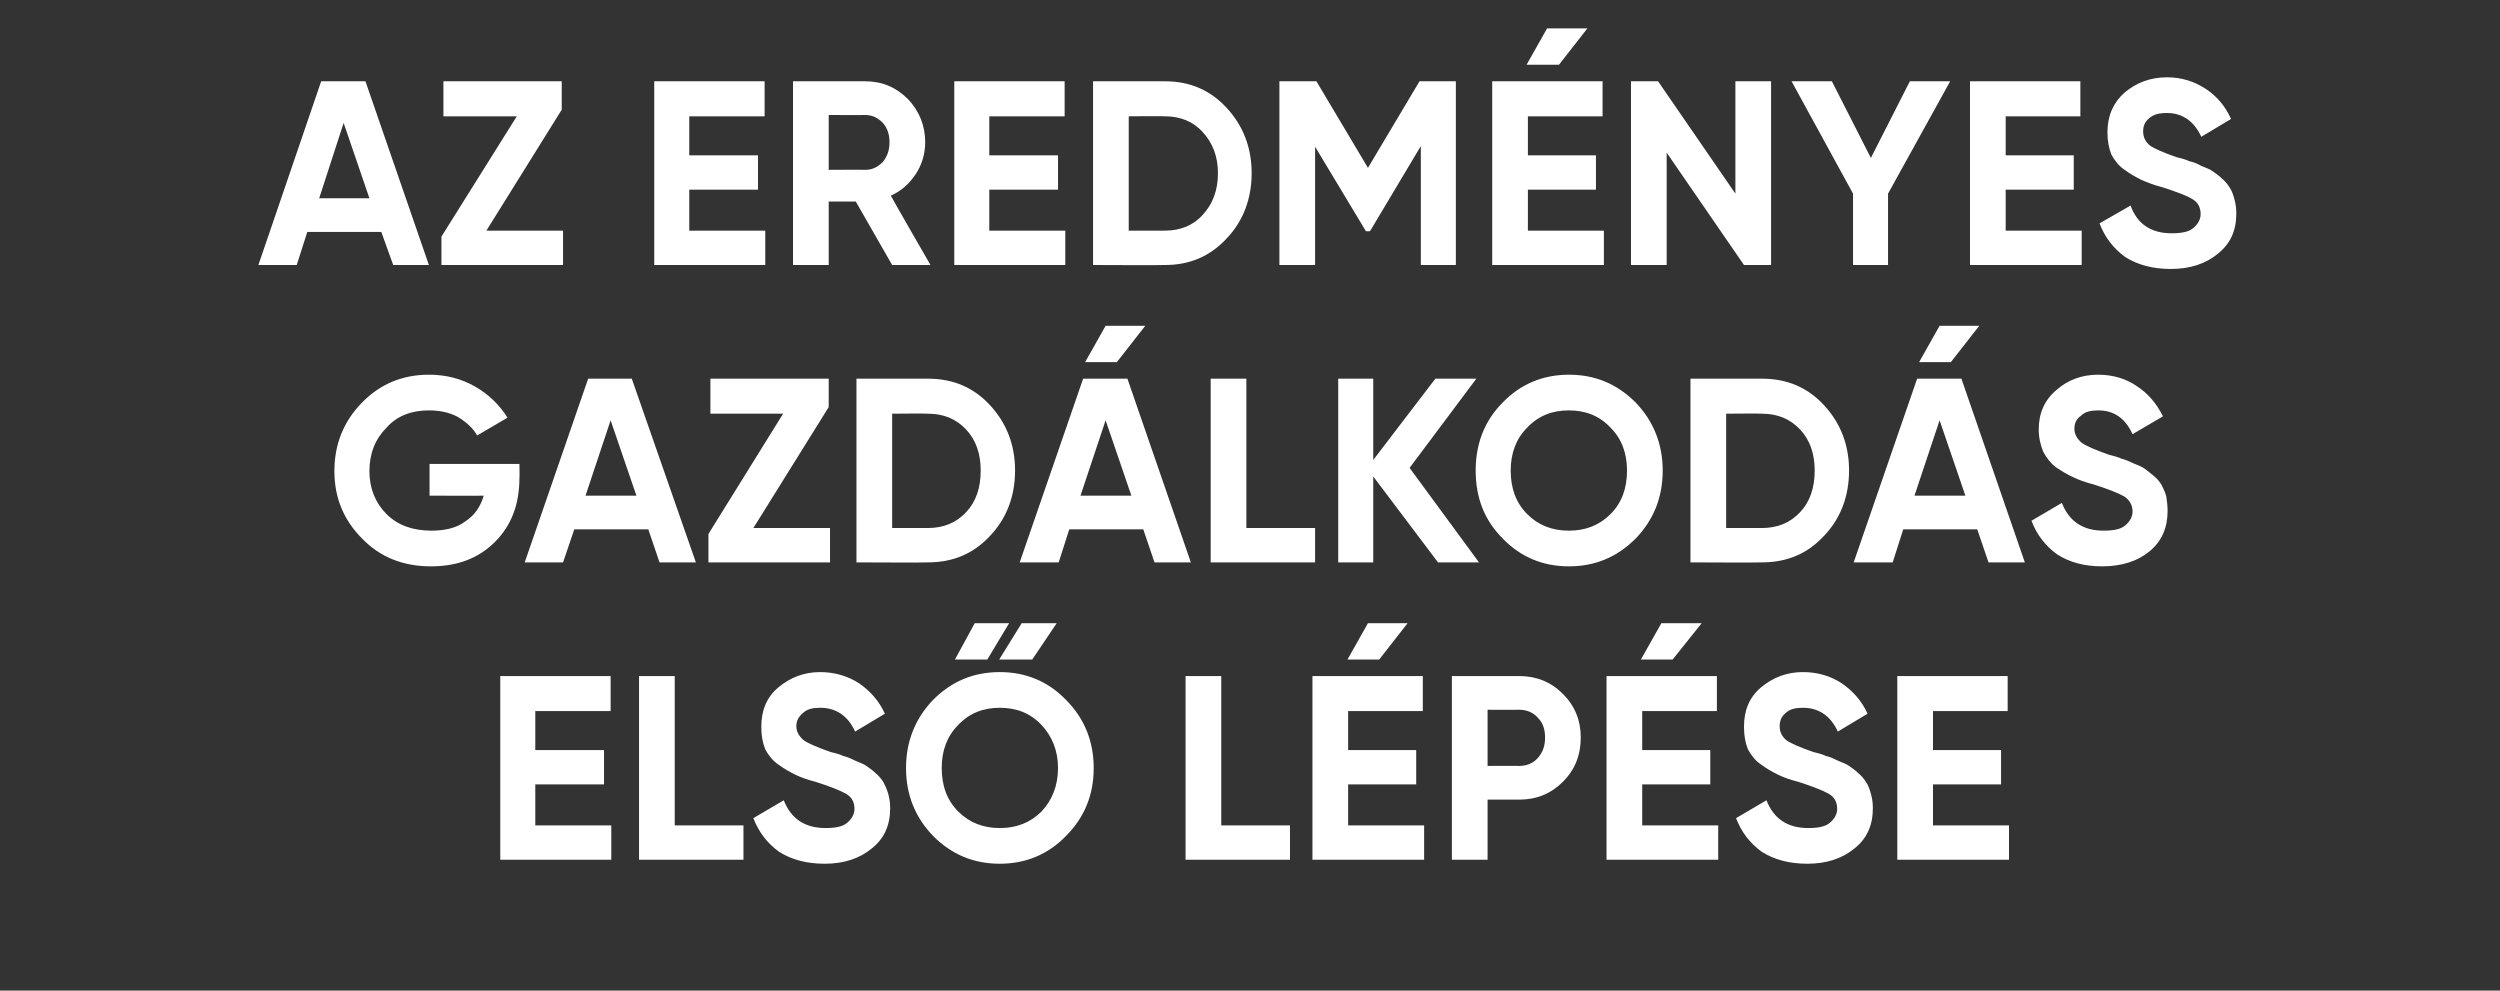 <?xml version="1.0" standalone="no"?>
<!DOCTYPE svg PUBLIC "-//W3C//DTD SVG 1.1//EN" "http://www.w3.org/Graphics/SVG/1.1/DTD/svg11.dtd">
<svg xmlns="http://www.w3.org/2000/svg" version="1.1" width="378.3px" height="149.9px" viewBox="0 -10 378.3 149.9" style="top:-10px">
  <rect x="0" y="-10" width="378.3" height="149.9" fill="#333333" stroke="none"/>
  <desc>Az eredm nyes gazd lkod s els l p se</desc>
  <defs/>
  <g id="Polygon13329">
    <path d="M 81 114.9 L 92.5 114.9 L 92.5 120.1 L 75.7 120.1 L 75.7 92.3 L 92.4 92.3 L 92.4 97.6 L 81 97.6 L 81 103.5 L 91.4 103.5 L 91.4 108.7 L 81 108.7 L 81 114.9 Z M 102.1 114.9 L 112.5 114.9 L 112.5 120.1 L 96.7 120.1 L 96.7 92.3 L 102.1 92.3 L 102.1 114.9 Z M 124.8 120.7 C 122.1 120.7 119.8 120.1 117.9 118.9 C 116.1 117.6 114.8 115.9 114 113.8 C 114 113.8 118.6 111.1 118.6 111.1 C 119.7 113.9 121.8 115.3 124.9 115.3 C 126.4 115.3 127.5 115.1 128.2 114.5 C 128.9 113.9 129.3 113.2 129.3 112.4 C 129.3 111.4 128.9 110.6 128 110.1 C 127.1 109.6 125.6 109 123.4 108.3 C 122.2 108 121.1 107.6 120.3 107.2 C 119.5 106.8 118.6 106.3 117.8 105.7 C 116.9 105.1 116.3 104.3 115.8 103.4 C 115.4 102.4 115.2 101.3 115.2 100 C 115.2 97.5 116 95.5 117.8 94 C 119.6 92.5 121.7 91.7 124.1 91.7 C 126.3 91.7 128.3 92.3 130 93.4 C 131.6 94.5 133 96 133.9 98 C 133.9 98 129.4 100.7 129.4 100.7 C 128.3 98.3 126.5 97.1 124.1 97.1 C 123 97.1 122.1 97.3 121.5 97.9 C 120.9 98.4 120.5 99 120.5 99.9 C 120.5 100.7 120.9 101.4 121.6 102 C 122.3 102.5 123.7 103.1 125.7 103.8 C 126.6 104 127.2 104.2 127.6 104.4 C 128.1 104.5 128.6 104.7 129.4 105.1 C 130.1 105.4 130.7 105.6 131.1 105.9 C 131.5 106.2 132 106.5 132.5 107 C 133 107.4 133.4 107.9 133.7 108.4 C 133.9 108.8 134.2 109.4 134.4 110.1 C 134.6 110.8 134.7 111.5 134.7 112.3 C 134.7 114.9 133.8 116.9 131.9 118.4 C 130.1 119.9 127.7 120.7 124.8 120.7 Z M 144.5 89.8 L 149.4 89.8 L 152.7 84.3 L 147.5 84.3 L 144.5 89.8 Z M 151.2 89.8 L 156.2 89.8 L 159.9 84.3 L 154.6 84.3 L 151.2 89.8 Z M 161.3 116.5 C 158.6 119.3 155.2 120.7 151.3 120.7 C 147.3 120.7 144 119.3 141.2 116.5 C 138.5 113.7 137.1 110.3 137.1 106.2 C 137.1 102.2 138.5 98.7 141.2 95.9 C 144 93.1 147.3 91.7 151.3 91.7 C 155.2 91.7 158.6 93.1 161.3 95.9 C 164.1 98.7 165.5 102.2 165.5 106.2 C 165.5 110.3 164.1 113.7 161.3 116.5 Z M 145 112.8 C 146.7 114.5 148.8 115.3 151.3 115.3 C 153.8 115.3 155.9 114.5 157.6 112.8 C 159.2 111.1 160.1 108.9 160.1 106.2 C 160.1 103.6 159.2 101.4 157.6 99.7 C 155.9 97.9 153.8 97.1 151.3 97.1 C 148.8 97.1 146.7 97.9 145 99.7 C 143.3 101.4 142.5 103.6 142.5 106.2 C 142.5 108.9 143.3 111.1 145 112.8 Z M 184.8 114.9 L 195.2 114.9 L 195.2 120.1 L 179.4 120.1 L 179.4 92.3 L 184.8 92.3 L 184.8 114.9 Z M 213 84.3 L 208.7 89.8 L 203.9 89.8 L 207 84.3 L 213 84.3 Z M 204 114.9 L 215.5 114.9 L 215.5 120.1 L 198.6 120.1 L 198.6 92.3 L 215.3 92.3 L 215.3 97.6 L 204 97.6 L 204 103.5 L 214.3 103.5 L 214.3 108.7 L 204 108.7 L 204 114.9 Z M 229.9 92.3 C 232.5 92.3 234.7 93.2 236.5 95 C 238.3 96.8 239.2 99 239.2 101.6 C 239.2 104.3 238.3 106.5 236.5 108.3 C 234.7 110.1 232.5 111 229.9 111 C 229.86 111 225.1 111 225.1 111 L 225.1 120.1 L 219.7 120.1 L 219.7 92.3 C 219.7 92.3 229.86 92.3 229.9 92.3 Z M 229.9 105.9 C 231 105.9 232 105.5 232.7 104.7 C 233.5 103.8 233.8 102.8 233.8 101.6 C 233.8 100.4 233.5 99.4 232.7 98.6 C 232 97.8 231 97.4 229.9 97.4 C 229.86 97.43 225.1 97.4 225.1 97.4 L 225.1 105.9 C 225.1 105.9 229.86 105.87 229.9 105.9 Z M 257.5 84.3 L 253.1 89.8 L 248.3 89.8 L 251.4 84.3 L 257.5 84.3 Z M 248.5 114.9 L 260 114.9 L 260 120.1 L 243.1 120.1 L 243.1 92.3 L 259.8 92.3 L 259.8 97.6 L 248.5 97.6 L 248.5 103.5 L 258.8 103.5 L 258.8 108.7 L 248.5 108.7 L 248.5 114.9 Z M 273.5 120.7 C 270.8 120.7 268.5 120.1 266.6 118.9 C 264.8 117.6 263.5 115.9 262.7 113.8 C 262.7 113.8 267.3 111.1 267.3 111.1 C 268.4 113.9 270.5 115.3 273.6 115.3 C 275.1 115.3 276.2 115.1 276.9 114.5 C 277.6 113.9 278 113.2 278 112.4 C 278 111.4 277.6 110.6 276.7 110.1 C 275.8 109.6 274.3 109 272.1 108.3 C 270.9 108 269.8 107.6 269 107.2 C 268.2 106.8 267.3 106.3 266.5 105.7 C 265.6 105.1 265 104.3 264.5 103.4 C 264.1 102.4 263.9 101.3 263.9 100 C 263.9 97.5 264.7 95.5 266.5 94 C 268.3 92.5 270.4 91.7 272.8 91.7 C 275.1 91.7 277 92.3 278.7 93.4 C 280.3 94.5 281.7 96 282.6 98 C 282.6 98 278.1 100.7 278.1 100.7 C 277 98.3 275.2 97.1 272.8 97.1 C 271.7 97.1 270.8 97.3 270.2 97.9 C 269.6 98.4 269.3 99 269.3 99.9 C 269.3 100.7 269.6 101.4 270.3 102 C 271 102.5 272.4 103.1 274.4 103.8 C 275.3 104 275.9 104.2 276.3 104.4 C 276.8 104.5 277.3 104.7 278.1 105.1 C 278.8 105.4 279.4 105.6 279.8 105.9 C 280.2 106.2 280.7 106.5 281.2 107 C 281.7 107.4 282.1 107.9 282.4 108.4 C 282.7 108.8 282.9 109.4 283.1 110.1 C 283.3 110.8 283.4 111.5 283.4 112.3 C 283.4 114.9 282.5 116.9 280.6 118.4 C 278.8 119.9 276.4 120.7 273.5 120.7 Z M 292.5 114.9 L 304 114.9 L 304 120.1 L 287.1 120.1 L 287.1 92.3 L 303.8 92.3 L 303.8 97.6 L 292.5 97.6 L 292.5 103.5 L 302.8 103.5 L 302.8 108.7 L 292.5 108.7 L 292.5 114.9 Z " stroke="none" fill="#fff"/>
  </g>
  <g id="Polygon13328">
    <path d="M 78.6 60.2 C 78.6 60.2 78.64 62.34 78.6 62.3 C 78.6 66.3 77.4 69.5 74.9 72 C 72.4 74.5 69.2 75.7 65.2 75.7 C 61 75.7 57.5 74.3 54.8 71.5 C 52 68.7 50.6 65.3 50.6 61.3 C 50.6 57.2 52 53.8 54.7 51 C 57.5 48.1 60.9 46.7 64.9 46.7 C 67.5 46.7 69.8 47.3 71.9 48.5 C 74 49.7 75.6 51.3 76.8 53.2 C 76.8 53.2 72.2 55.9 72.2 55.9 C 71.6 54.8 70.6 53.9 69.3 53.1 C 68 52.4 66.5 52.1 64.9 52.1 C 62.3 52.1 60.1 52.9 58.5 54.7 C 56.8 56.4 55.9 58.6 55.9 61.3 C 55.9 63.9 56.8 66.1 58.5 67.8 C 60.2 69.5 62.5 70.3 65.3 70.3 C 67.3 70.3 69.1 69.9 70.4 68.9 C 71.8 68 72.7 66.7 73.2 65 C 73.22 65.04 65 65 65 65 L 65 60.2 L 78.6 60.2 Z M 99.8 75.1 L 98.1 70.1 L 86.9 70.1 L 85.2 75.1 L 79.4 75.1 L 89 47.3 L 95.6 47.3 L 105.3 75.1 L 99.8 75.1 Z M 88.6 65 L 96.3 65 L 92.4 53.6 L 88.6 65 Z M 114 69.9 L 125.6 69.9 L 125.6 75.1 L 107.2 75.1 L 107.2 70.8 L 118.5 52.6 L 107.5 52.6 L 107.5 47.3 L 125.4 47.3 L 125.4 51.6 L 114 69.9 Z M 140.4 47.3 C 144.2 47.3 147.3 48.6 149.8 51.3 C 152.3 54 153.6 57.3 153.6 61.2 C 153.6 65.1 152.3 68.5 149.8 71.1 C 147.3 73.8 144.2 75.1 140.4 75.1 C 140.42 75.15 129.6 75.1 129.6 75.1 L 129.6 47.3 C 129.6 47.3 140.42 47.3 140.4 47.3 Z M 140.4 69.9 C 142.8 69.9 144.7 69.1 146.2 67.5 C 147.7 65.9 148.4 63.8 148.4 61.2 C 148.4 58.7 147.7 56.6 146.2 55 C 144.7 53.4 142.8 52.6 140.4 52.6 C 140.42 52.55 135 52.6 135 52.6 L 135 69.9 C 135 69.9 140.42 69.9 140.4 69.9 Z M 173.3 39.3 L 169 44.8 L 164.2 44.8 L 167.3 39.3 L 173.3 39.3 Z M 174.7 75.1 L 173 70.1 L 161.8 70.1 L 160.2 75.1 L 154.3 75.1 L 163.9 47.3 L 170.6 47.3 L 180.2 75.1 L 174.7 75.1 Z M 163.5 65 L 171.2 65 L 167.3 53.6 L 163.5 65 Z M 188.6 69.9 L 199 69.9 L 199 75.1 L 183.2 75.1 L 183.2 47.3 L 188.6 47.3 L 188.6 69.9 Z M 223.8 75.1 L 217.6 75.1 L 207.8 62.1 L 207.8 75.1 L 202.5 75.1 L 202.5 47.3 L 207.8 47.3 L 207.8 59.6 L 217.2 47.3 L 223.4 47.3 L 213.3 60.8 L 223.8 75.1 Z M 247.5 71.5 C 244.7 74.3 241.4 75.7 237.4 75.7 C 233.5 75.7 230.1 74.3 227.4 71.5 C 224.6 68.7 223.3 65.3 223.3 61.2 C 223.3 57.2 224.6 53.7 227.4 50.9 C 230.1 48.1 233.5 46.7 237.4 46.7 C 241.4 46.7 244.7 48.1 247.5 50.9 C 250.2 53.7 251.6 57.2 251.6 61.2 C 251.6 65.3 250.2 68.7 247.5 71.5 Z M 231.1 67.8 C 232.8 69.5 234.9 70.3 237.4 70.3 C 239.9 70.3 242 69.5 243.7 67.8 C 245.4 66.1 246.2 63.9 246.2 61.2 C 246.2 58.6 245.4 56.4 243.7 54.7 C 242 52.9 239.9 52.1 237.4 52.1 C 234.9 52.1 232.8 52.9 231.1 54.7 C 229.4 56.4 228.6 58.6 228.6 61.2 C 228.6 63.9 229.4 66.1 231.1 67.8 Z M 266.6 47.3 C 270.4 47.3 273.5 48.6 276 51.3 C 278.5 54 279.8 57.3 279.8 61.2 C 279.8 65.1 278.5 68.5 276 71.1 C 273.5 73.8 270.4 75.1 266.6 75.1 C 266.62 75.15 255.8 75.1 255.8 75.1 L 255.8 47.3 C 255.8 47.3 266.62 47.3 266.6 47.3 Z M 266.6 69.9 C 269 69.9 270.9 69.1 272.4 67.5 C 273.9 65.9 274.6 63.8 274.6 61.2 C 274.6 58.7 273.9 56.6 272.4 55 C 270.9 53.4 269 52.6 266.6 52.6 C 266.62 52.55 261.2 52.6 261.2 52.6 L 261.2 69.9 C 261.2 69.9 266.62 69.9 266.6 69.9 Z M 299.5 39.3 L 295.2 44.8 L 290.4 44.8 L 293.5 39.3 L 299.5 39.3 Z M 300.9 75.1 L 299.2 70.1 L 288 70.1 L 286.4 75.1 L 280.5 75.1 L 290.1 47.3 L 296.8 47.3 L 306.4 75.1 L 300.9 75.1 Z M 289.7 65 L 297.4 65 L 293.5 53.6 L 289.7 65 Z M 318.1 75.7 C 315.4 75.7 313.2 75.1 311.3 73.9 C 309.5 72.6 308.2 70.9 307.4 68.8 C 307.4 68.8 312 66.1 312 66.1 C 313.1 68.9 315.2 70.3 318.3 70.3 C 319.8 70.3 320.9 70.1 321.6 69.5 C 322.3 68.9 322.7 68.2 322.7 67.4 C 322.7 66.4 322.2 65.6 321.4 65.1 C 320.5 64.6 319 64 316.8 63.3 C 315.6 63 314.5 62.6 313.7 62.2 C 312.8 61.8 312 61.3 311.1 60.7 C 310.3 60.1 309.7 59.3 309.2 58.4 C 308.8 57.4 308.5 56.3 308.5 55 C 308.5 52.5 309.4 50.5 311.2 49 C 312.9 47.5 315 46.7 317.5 46.7 C 319.7 46.7 321.7 47.3 323.3 48.4 C 325 49.5 326.3 51 327.3 53 C 327.3 53 322.7 55.7 322.7 55.7 C 321.6 53.3 319.9 52.1 317.5 52.1 C 316.4 52.1 315.5 52.3 314.9 52.9 C 314.2 53.4 313.9 54 313.9 54.9 C 313.9 55.7 314.3 56.4 315 57 C 315.7 57.5 317.1 58.1 319.1 58.8 C 319.9 59 320.6 59.2 321 59.4 C 321.4 59.5 322 59.7 322.8 60.1 C 323.5 60.4 324.1 60.6 324.5 60.9 C 324.9 61.2 325.3 61.5 325.9 62 C 326.4 62.4 326.8 62.9 327.1 63.4 C 327.3 63.8 327.6 64.4 327.8 65.1 C 327.9 65.8 328 66.5 328 67.3 C 328 69.9 327.1 71.9 325.3 73.4 C 323.5 74.9 321.1 75.7 318.1 75.7 Z " stroke="none" fill="#fff"/>
  </g>
  <g id="Polygon13327">
    <path d="M 59.5 30.1 L 57.7 25.1 L 46.5 25.1 L 44.9 30.1 L 39.1 30.1 L 48.6 2.3 L 55.3 2.3 L 64.9 30.1 L 59.5 30.1 Z M 48.3 20 L 55.9 20 L 52 8.6 L 48.3 20 Z M 73.6 24.9 L 85.2 24.9 L 85.2 30.1 L 66.8 30.1 L 66.8 25.8 L 78.2 7.6 L 67.1 7.6 L 67.1 2.3 L 85 2.3 L 85 6.6 L 73.6 24.9 Z M 104.3 24.9 L 115.8 24.9 L 115.8 30.1 L 99 30.1 L 99 2.3 L 115.7 2.3 L 115.7 7.6 L 104.3 7.6 L 104.3 13.5 L 114.7 13.5 L 114.7 18.7 L 104.3 18.7 L 104.3 24.9 Z M 135 30.1 L 129.5 20.5 L 125.4 20.5 L 125.4 30.1 L 120 30.1 L 120 2.3 C 120 2.3 130.94 2.3 130.9 2.3 C 133.5 2.3 135.6 3.2 137.4 5 C 139.1 6.8 140 9 140 11.5 C 140 13.3 139.5 14.9 138.6 16.3 C 137.6 17.8 136.4 18.9 134.8 19.6 C 134.77 19.64 140.8 30.1 140.8 30.1 L 135 30.1 Z M 125.4 7.4 L 125.4 15.7 C 125.4 15.7 130.94 15.67 130.9 15.7 C 132 15.7 132.8 15.3 133.6 14.5 C 134.3 13.6 134.6 12.7 134.6 11.5 C 134.6 10.4 134.3 9.4 133.6 8.6 C 132.8 7.8 132 7.4 130.9 7.4 C 130.94 7.43 125.4 7.4 125.4 7.4 Z M 149.7 24.9 L 161.2 24.9 L 161.2 30.1 L 144.4 30.1 L 144.4 2.3 L 161.1 2.3 L 161.1 7.6 L 149.7 7.6 L 149.7 13.5 L 160.1 13.5 L 160.1 18.7 L 149.7 18.7 L 149.7 24.9 Z M 176.3 2.3 C 180 2.3 183.1 3.6 185.6 6.3 C 188.1 9 189.4 12.3 189.4 16.2 C 189.4 20.1 188.1 23.5 185.6 26.1 C 183.1 28.8 180 30.1 176.3 30.1 C 176.26 30.15 165.4 30.1 165.4 30.1 L 165.4 2.3 C 165.4 2.3 176.26 2.3 176.3 2.3 Z M 176.3 24.9 C 178.6 24.9 180.6 24.1 182 22.5 C 183.5 20.9 184.3 18.8 184.3 16.2 C 184.3 13.7 183.5 11.6 182 10 C 180.6 8.4 178.6 7.6 176.3 7.6 C 176.26 7.55 170.8 7.6 170.8 7.6 L 170.8 24.9 C 170.8 24.9 176.26 24.9 176.3 24.9 Z M 220.3 2.3 L 220.3 30.1 L 215 30.1 L 215 12.1 L 207.3 25 L 206.7 25 L 199 12.2 L 199 30.1 L 193.6 30.1 L 193.6 2.3 L 199.2 2.3 L 207 15.4 L 214.8 2.3 L 220.3 2.3 Z M 240.2 -5.7 L 235.9 -0.2 L 231 -0.2 L 234.1 -5.7 L 240.2 -5.7 Z M 231.2 24.9 L 242.7 24.9 L 242.7 30.1 L 225.8 30.1 L 225.8 2.3 L 242.5 2.3 L 242.5 7.6 L 231.2 7.6 L 231.2 13.5 L 241.5 13.5 L 241.5 18.7 L 231.2 18.7 L 231.2 24.9 Z M 262.6 2.3 L 268 2.3 L 268 30.1 L 263.9 30.1 L 252.2 13.1 L 252.2 30.1 L 246.8 30.1 L 246.8 2.3 L 250.9 2.3 L 262.6 19.3 L 262.6 2.3 Z M 295.1 2.3 L 285.7 19.3 L 285.7 30.1 L 280.4 30.1 L 280.4 19.3 L 271.1 2.3 L 277.2 2.3 L 283.1 13.9 L 289 2.3 L 295.1 2.3 Z M 303.5 24.9 L 315 24.9 L 315 30.1 L 298.1 30.1 L 298.1 2.3 L 314.8 2.3 L 314.8 7.6 L 303.5 7.6 L 303.5 13.5 L 313.8 13.5 L 313.8 18.7 L 303.5 18.7 L 303.5 24.9 Z M 328.5 30.7 C 325.8 30.7 323.5 30.1 321.6 28.9 C 319.8 27.6 318.5 25.9 317.7 23.8 C 317.7 23.8 322.4 21.1 322.4 21.1 C 323.4 23.9 325.5 25.3 328.6 25.3 C 330.1 25.3 331.2 25.1 331.9 24.5 C 332.6 23.9 333 23.2 333 22.4 C 333 21.4 332.6 20.6 331.7 20.1 C 330.9 19.6 329.3 19 327.1 18.3 C 325.9 18 324.9 17.6 324 17.2 C 323.2 16.8 322.3 16.3 321.5 15.7 C 320.6 15.1 320 14.3 319.5 13.4 C 319.1 12.4 318.9 11.3 318.9 10 C 318.9 7.5 319.8 5.5 321.5 4 C 323.3 2.5 325.4 1.7 327.9 1.7 C 330.1 1.7 332 2.3 333.7 3.4 C 335.4 4.5 336.7 6 337.6 8 C 337.6 8 333.1 10.7 333.1 10.7 C 332 8.3 330.2 7.1 327.9 7.1 C 326.7 7.1 325.9 7.3 325.2 7.9 C 324.6 8.4 324.3 9 324.3 9.9 C 324.3 10.7 324.6 11.4 325.3 12 C 326 12.5 327.4 13.1 329.4 13.8 C 330.3 14 330.9 14.2 331.3 14.4 C 331.8 14.5 332.4 14.7 333.1 15.1 C 333.8 15.4 334.4 15.6 334.8 15.9 C 335.2 16.2 335.7 16.5 336.2 17 C 336.7 17.4 337.1 17.9 337.4 18.4 C 337.7 18.8 337.9 19.4 338.1 20.1 C 338.3 20.8 338.4 21.5 338.4 22.3 C 338.4 24.9 337.5 26.9 335.6 28.4 C 333.8 29.9 331.4 30.7 328.5 30.7 Z " stroke="none" fill="#fff"/>
  </g>
</svg>